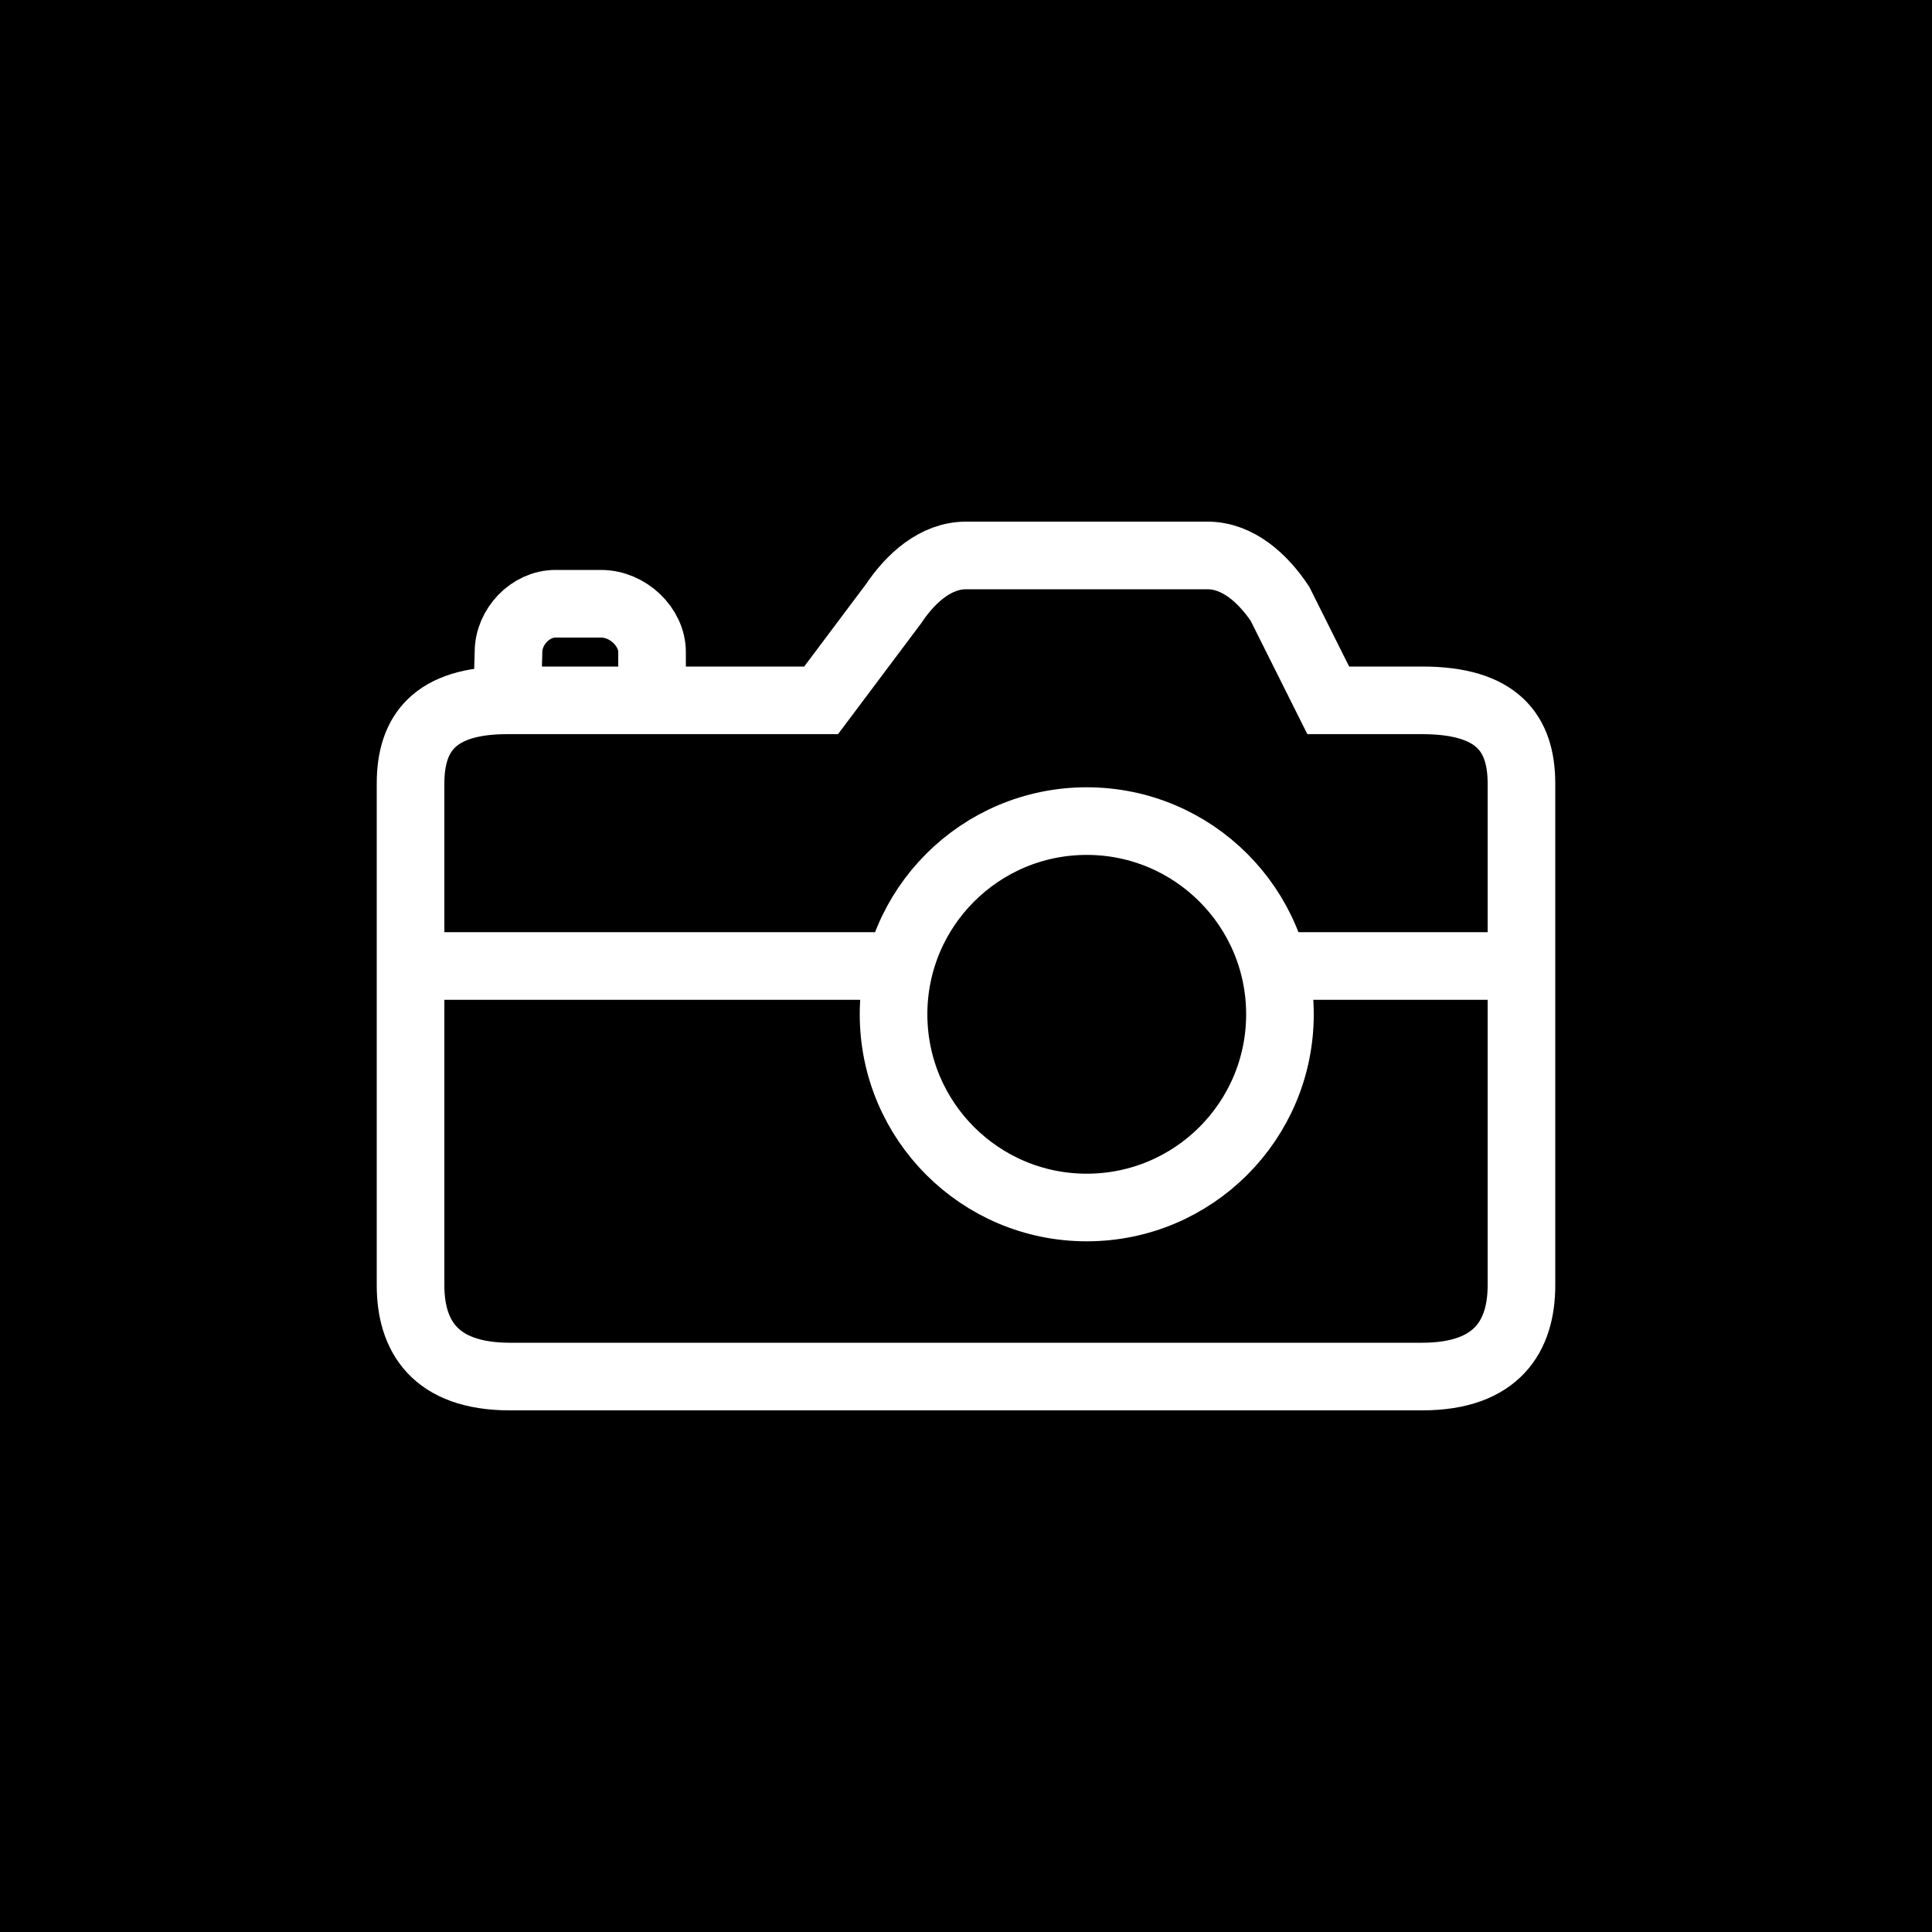 <?xml version="1.0" encoding="UTF-8"?>
<svg width="40px" height="40px" viewBox="0 0 40 40" version="1.1" xmlns="http://www.w3.org/2000/svg" xmlns:xlink="http://www.w3.org/1999/xlink">
    <title>icon_photo</title>
    <g id="Symbol" stroke="none" stroke-width="1" fill="none" fill-rule="evenodd">
        <g id="icon/40px/photo">
            <rect id="Rectangle" fill="#000000" x="0" y="0" width="40" height="40"></rect>
            <g id="Group-5" transform="translate(8.5, 11.5)" stroke="#FFFFFF" stroke-width="1.4">
                <path d="M2,3 L2.028,2 C2.028,1.479 2.478,1 3,1 L3.944,1 C4.5,1 5,1.479 5,2 L5,3" id="Stroke-2062"></path>
                <path d="M19,3 L18,1 C17.649,0.475 17.131,0 16.5,0 L11.5,0 C10.869,0 10.351,0.475 10,1 L8.5,3 L2,3 C0.5,3 0,3.679 0,4.723 L0,15.111 C0,16.154 0.5,17 2.056,17 L20.944,17 C22.5,17 23,16.154 23,15.111 L23,4.723 C23,3.679 22.5,3 20.944,3 L19,3 Z" id="Stroke-2063"></path>
                <line x1="0.5" y1="8.5" x2="10.5" y2="8.5" id="Line"></line>
                <line x1="17.5" y1="8.5" x2="23.5" y2="8.5" id="Line-Copy"></line>
                <path d="M18,9.5 C18,11.709 16.209,13.5 14,13.5 C11.791,13.5 10,11.709 10,9.5 C10,7.291 11.791,5.5 14,5.5 C16.209,5.5 18,7.291 18,9.5 Z" id="Stroke-2064"></path>
            </g>
        </g>
    </g>
</svg>